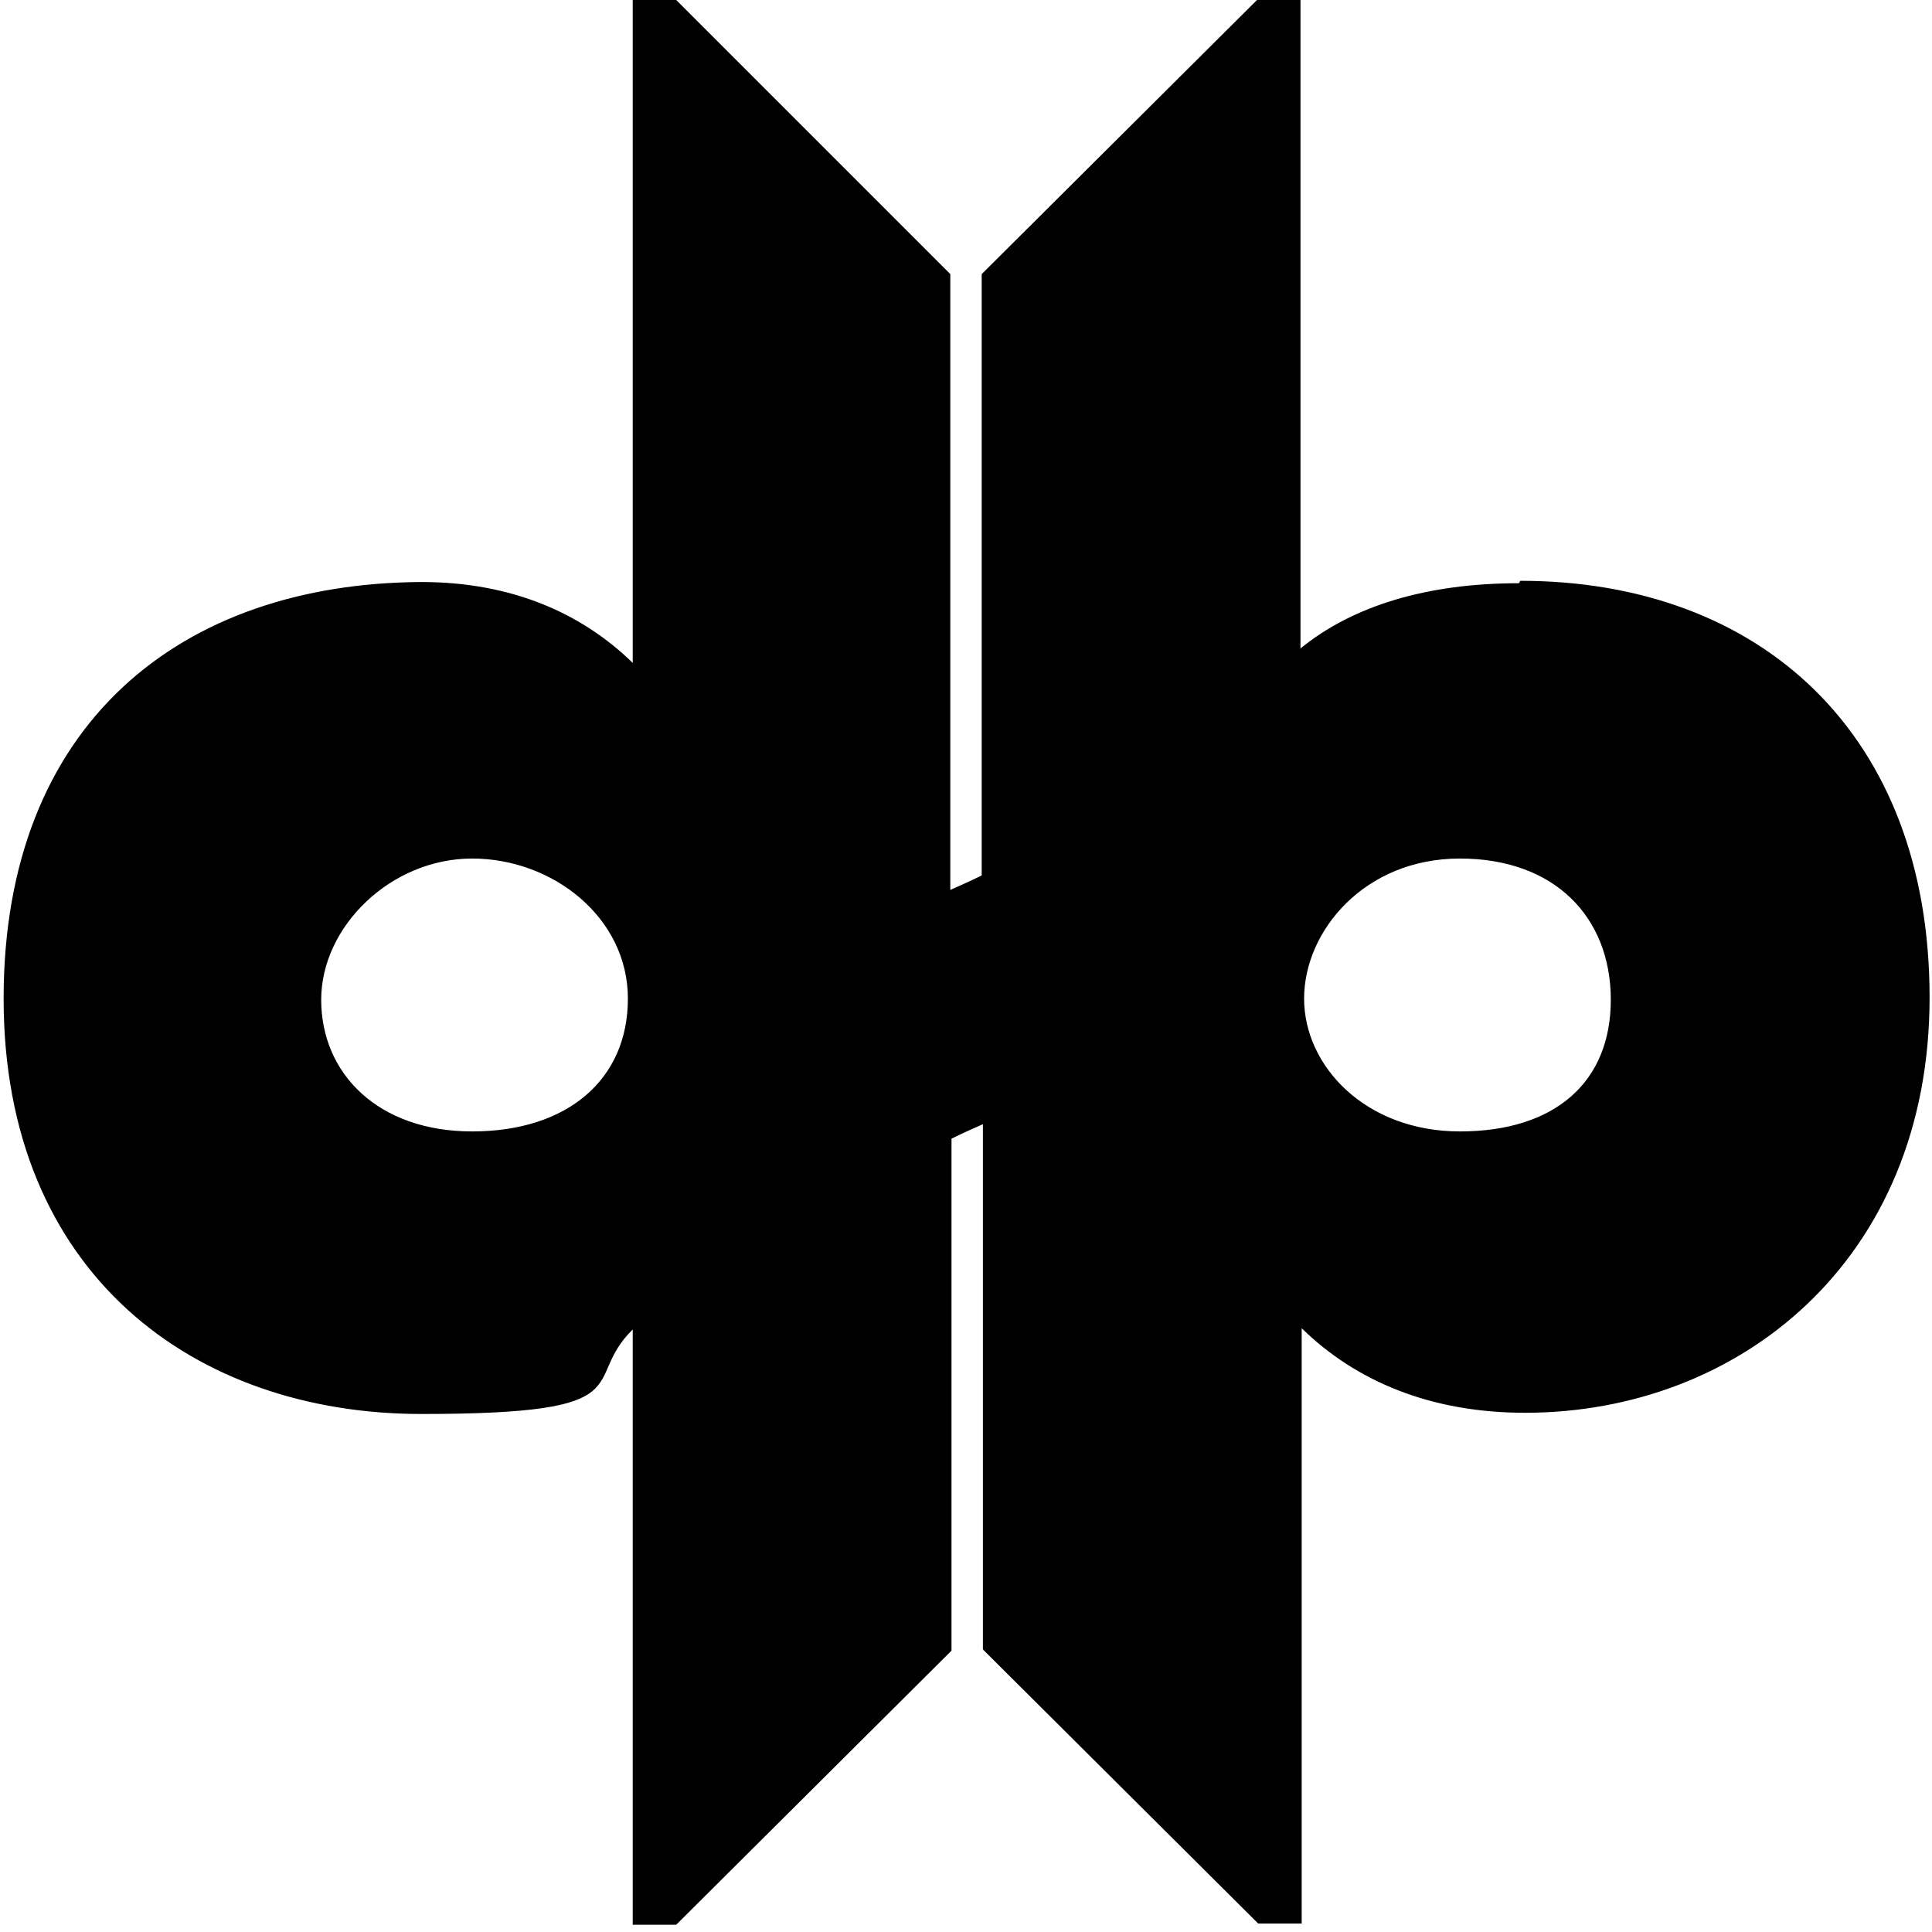 <?xml version="1.0" encoding="UTF-8"?>
<svg data-bbox="0.3 0 159.5 159.4" viewBox="0 0 160 160" xmlns="http://www.w3.org/2000/svg" data-type="ugc">
    <g>
        <path d="M39.1 71.2c-6.7 0-12.5 4.9-12.5 11.7s4.6 10.9 12.5 10.9S52 88.4 52 82.8s-5-11.6-12.9-11.6" fill="none"/>
        <path d="M120.9 71.2c-7.8 0-12.9 4.9-12.9 11.6s5 11 12.9 11 12.5-4.8 12.5-10.9-5.8-11.7-12.5-11.7" fill="none"/>
        <path d="M125.8 48.3c-7.7 0-13.8 1.9-18.1 5.4V0h-3.6L81.3 22.7v49.8c-.8.4-1.7.8-2.6 1.2v-51L56 0h-3.6v54.9c-4.2-4.1-10-6.7-17.5-6.7C15 48.3.3 59.9.3 82.7s15.8 34.4 34.6 34.4 13.1-2.7 17.5-7v49.3H56l22.8-22.7V94.3c.8-.4 1.7-.8 2.6-1.2v43.5l22.8 22.7h3.6V110c4.5 4.4 10.7 7 18.5 7 17.7 0 33.5-12.6 33.5-34.4s-14-34.5-33.9-34.5ZM39.1 93.7c-7.8 0-12.5-4.8-12.5-10.9s5.8-11.7 12.5-11.7S52 76 52 82.7s-5 11-12.9 11m81.8 0c-7.8 0-12.9-5.4-12.9-11s5-11.6 12.9-11.6 12.5 4.9 12.5 11.7-4.6 10.9-12.5 10.9"/>
    </g>
</svg>
